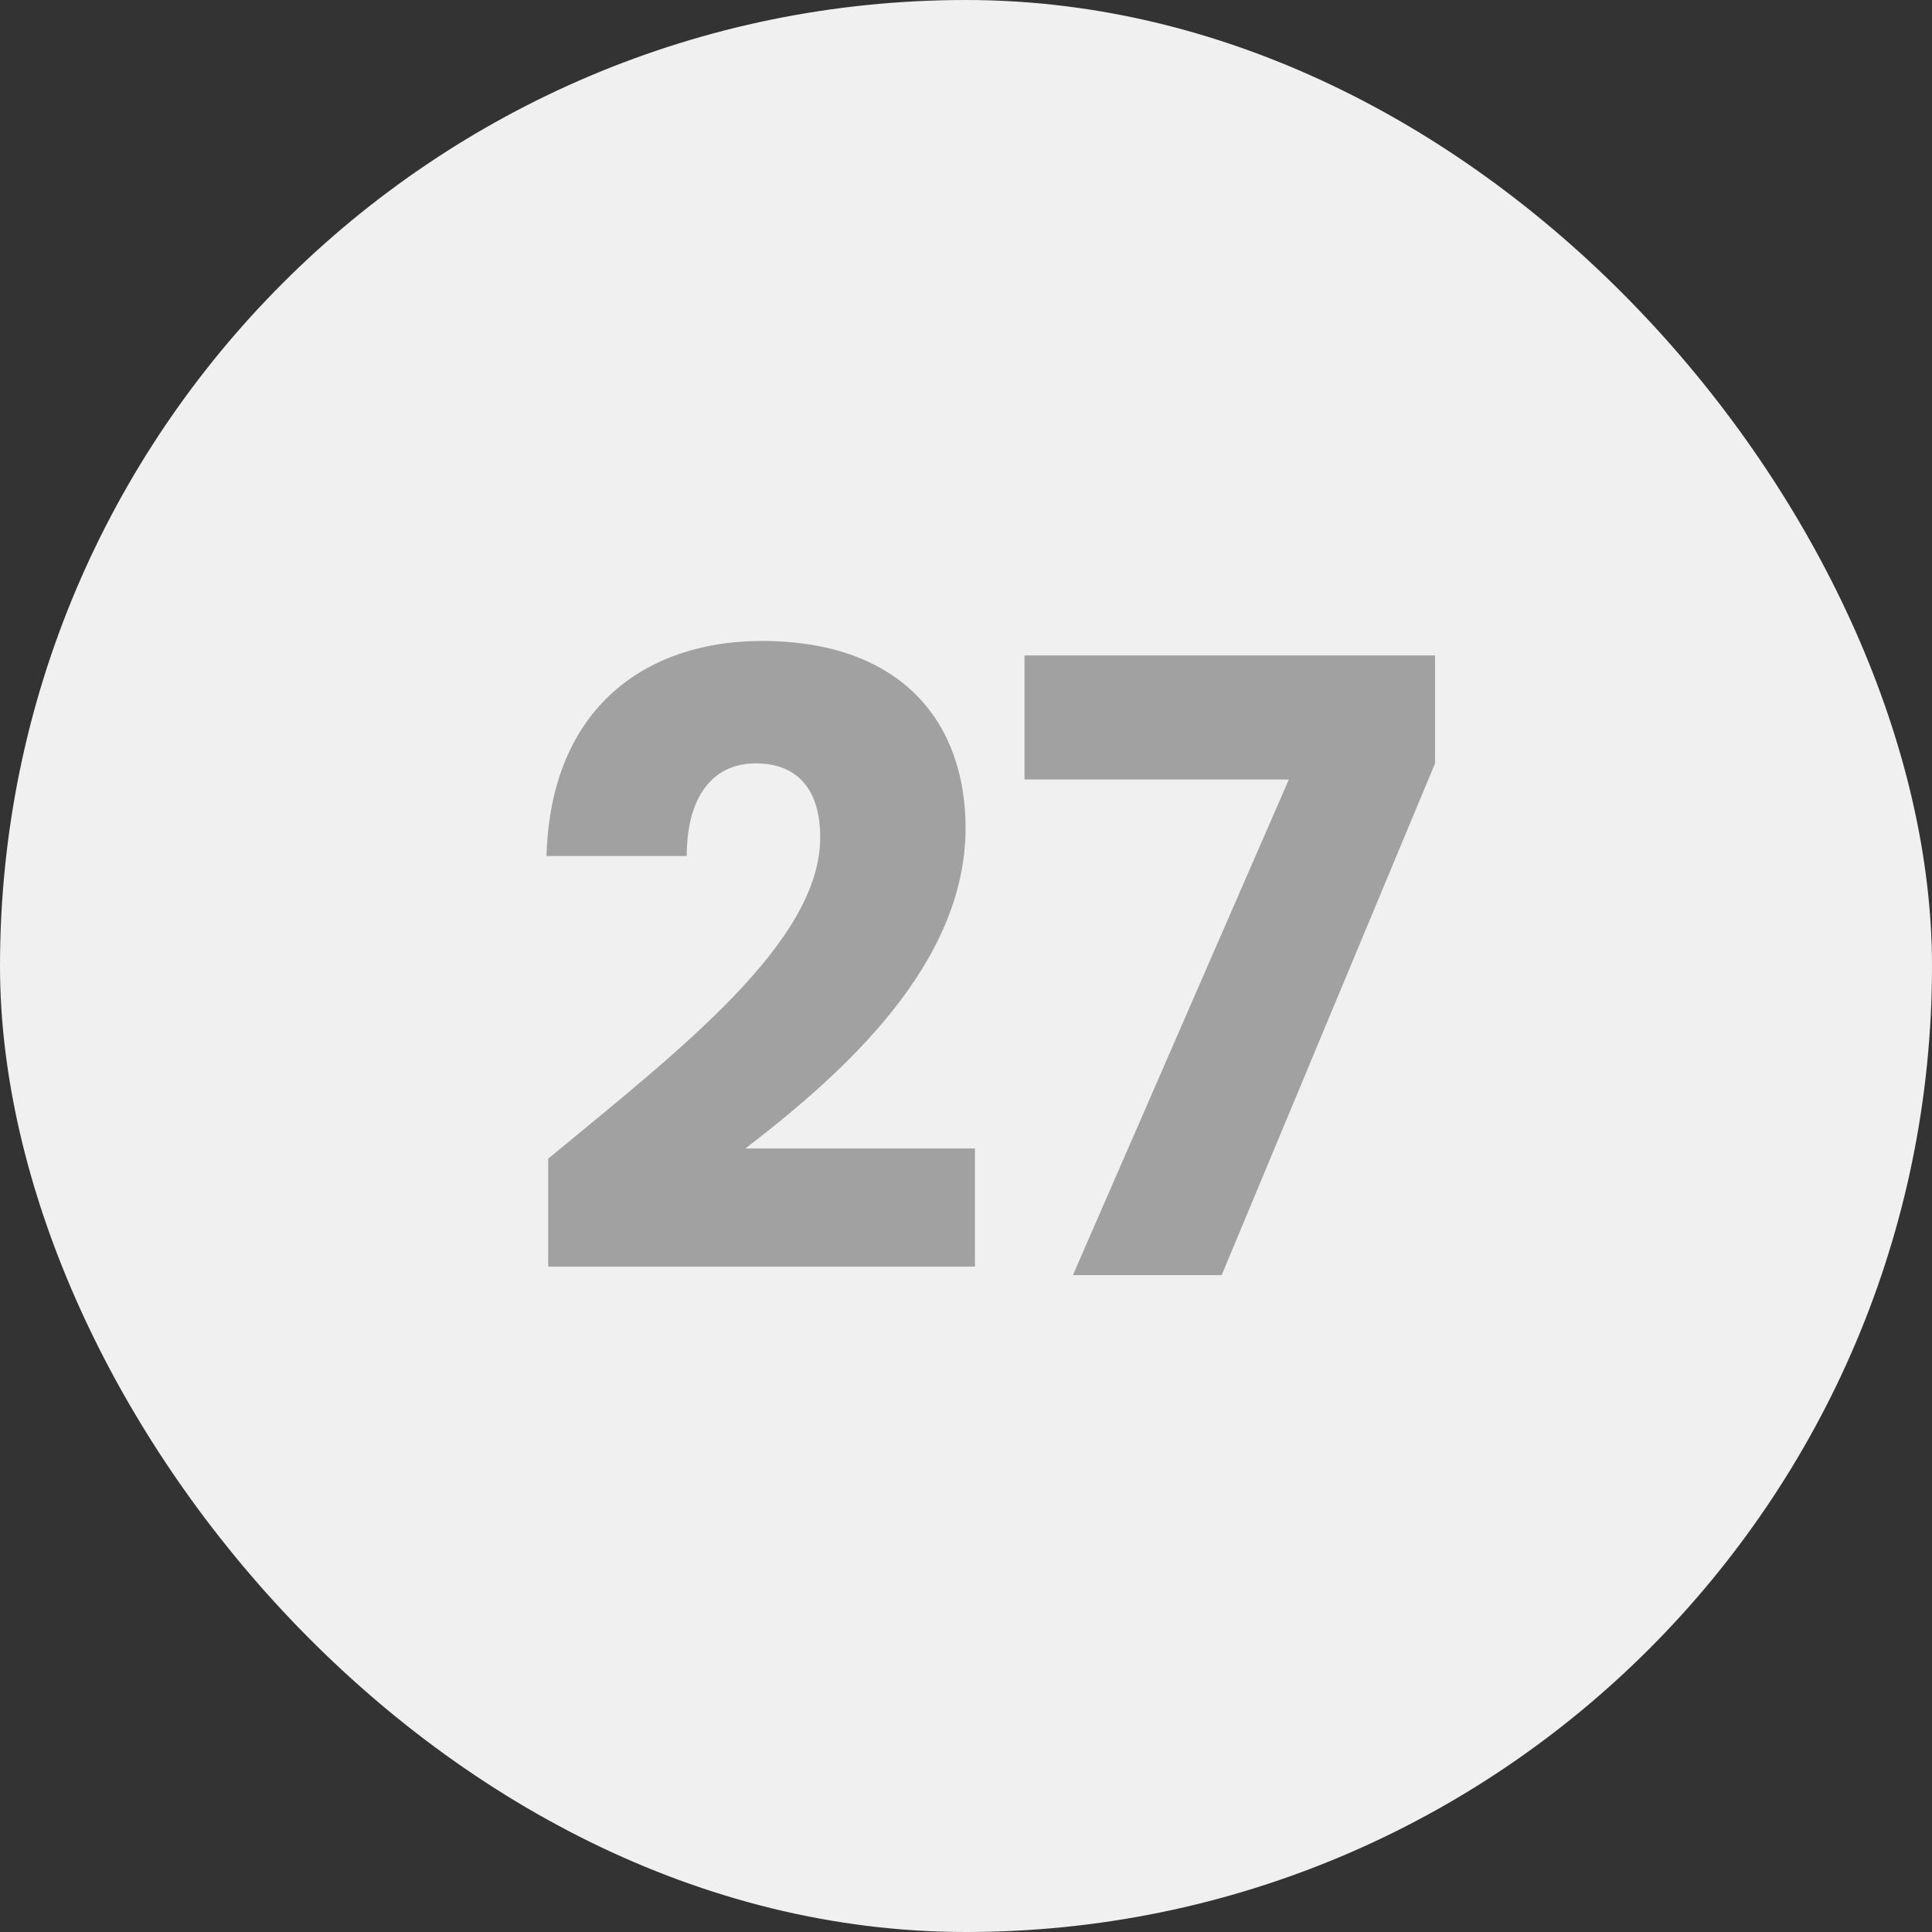 <svg width="50" height="50" viewBox="0 0 50 50" fill="none" xmlns="http://www.w3.org/2000/svg">
<rect x="0" y="0" width="50" height="50" fill="#333333" stroke="none"/>
<rect width="50" height="50" rx="25" fill="#F0F0F0"/>
<path d="M14.187 32.78H25.231V29.722H19.291C21.843 27.764 24.989 24.948 24.989 21.428C24.989 18.722 23.361 16.588 19.709 16.588C16.783 16.588 14.253 18.26 14.143 22.154H17.773C17.773 20.636 18.433 19.756 19.555 19.756C20.699 19.756 21.227 20.504 21.227 21.67C21.227 24.376 17.597 27.17 14.187 29.986V32.78ZM26.514 16.962V20.174H33.355L27.767 33H31.617L37.139 19.756V16.962H26.514Z" fill="#A1A1A1"/>
</svg>
